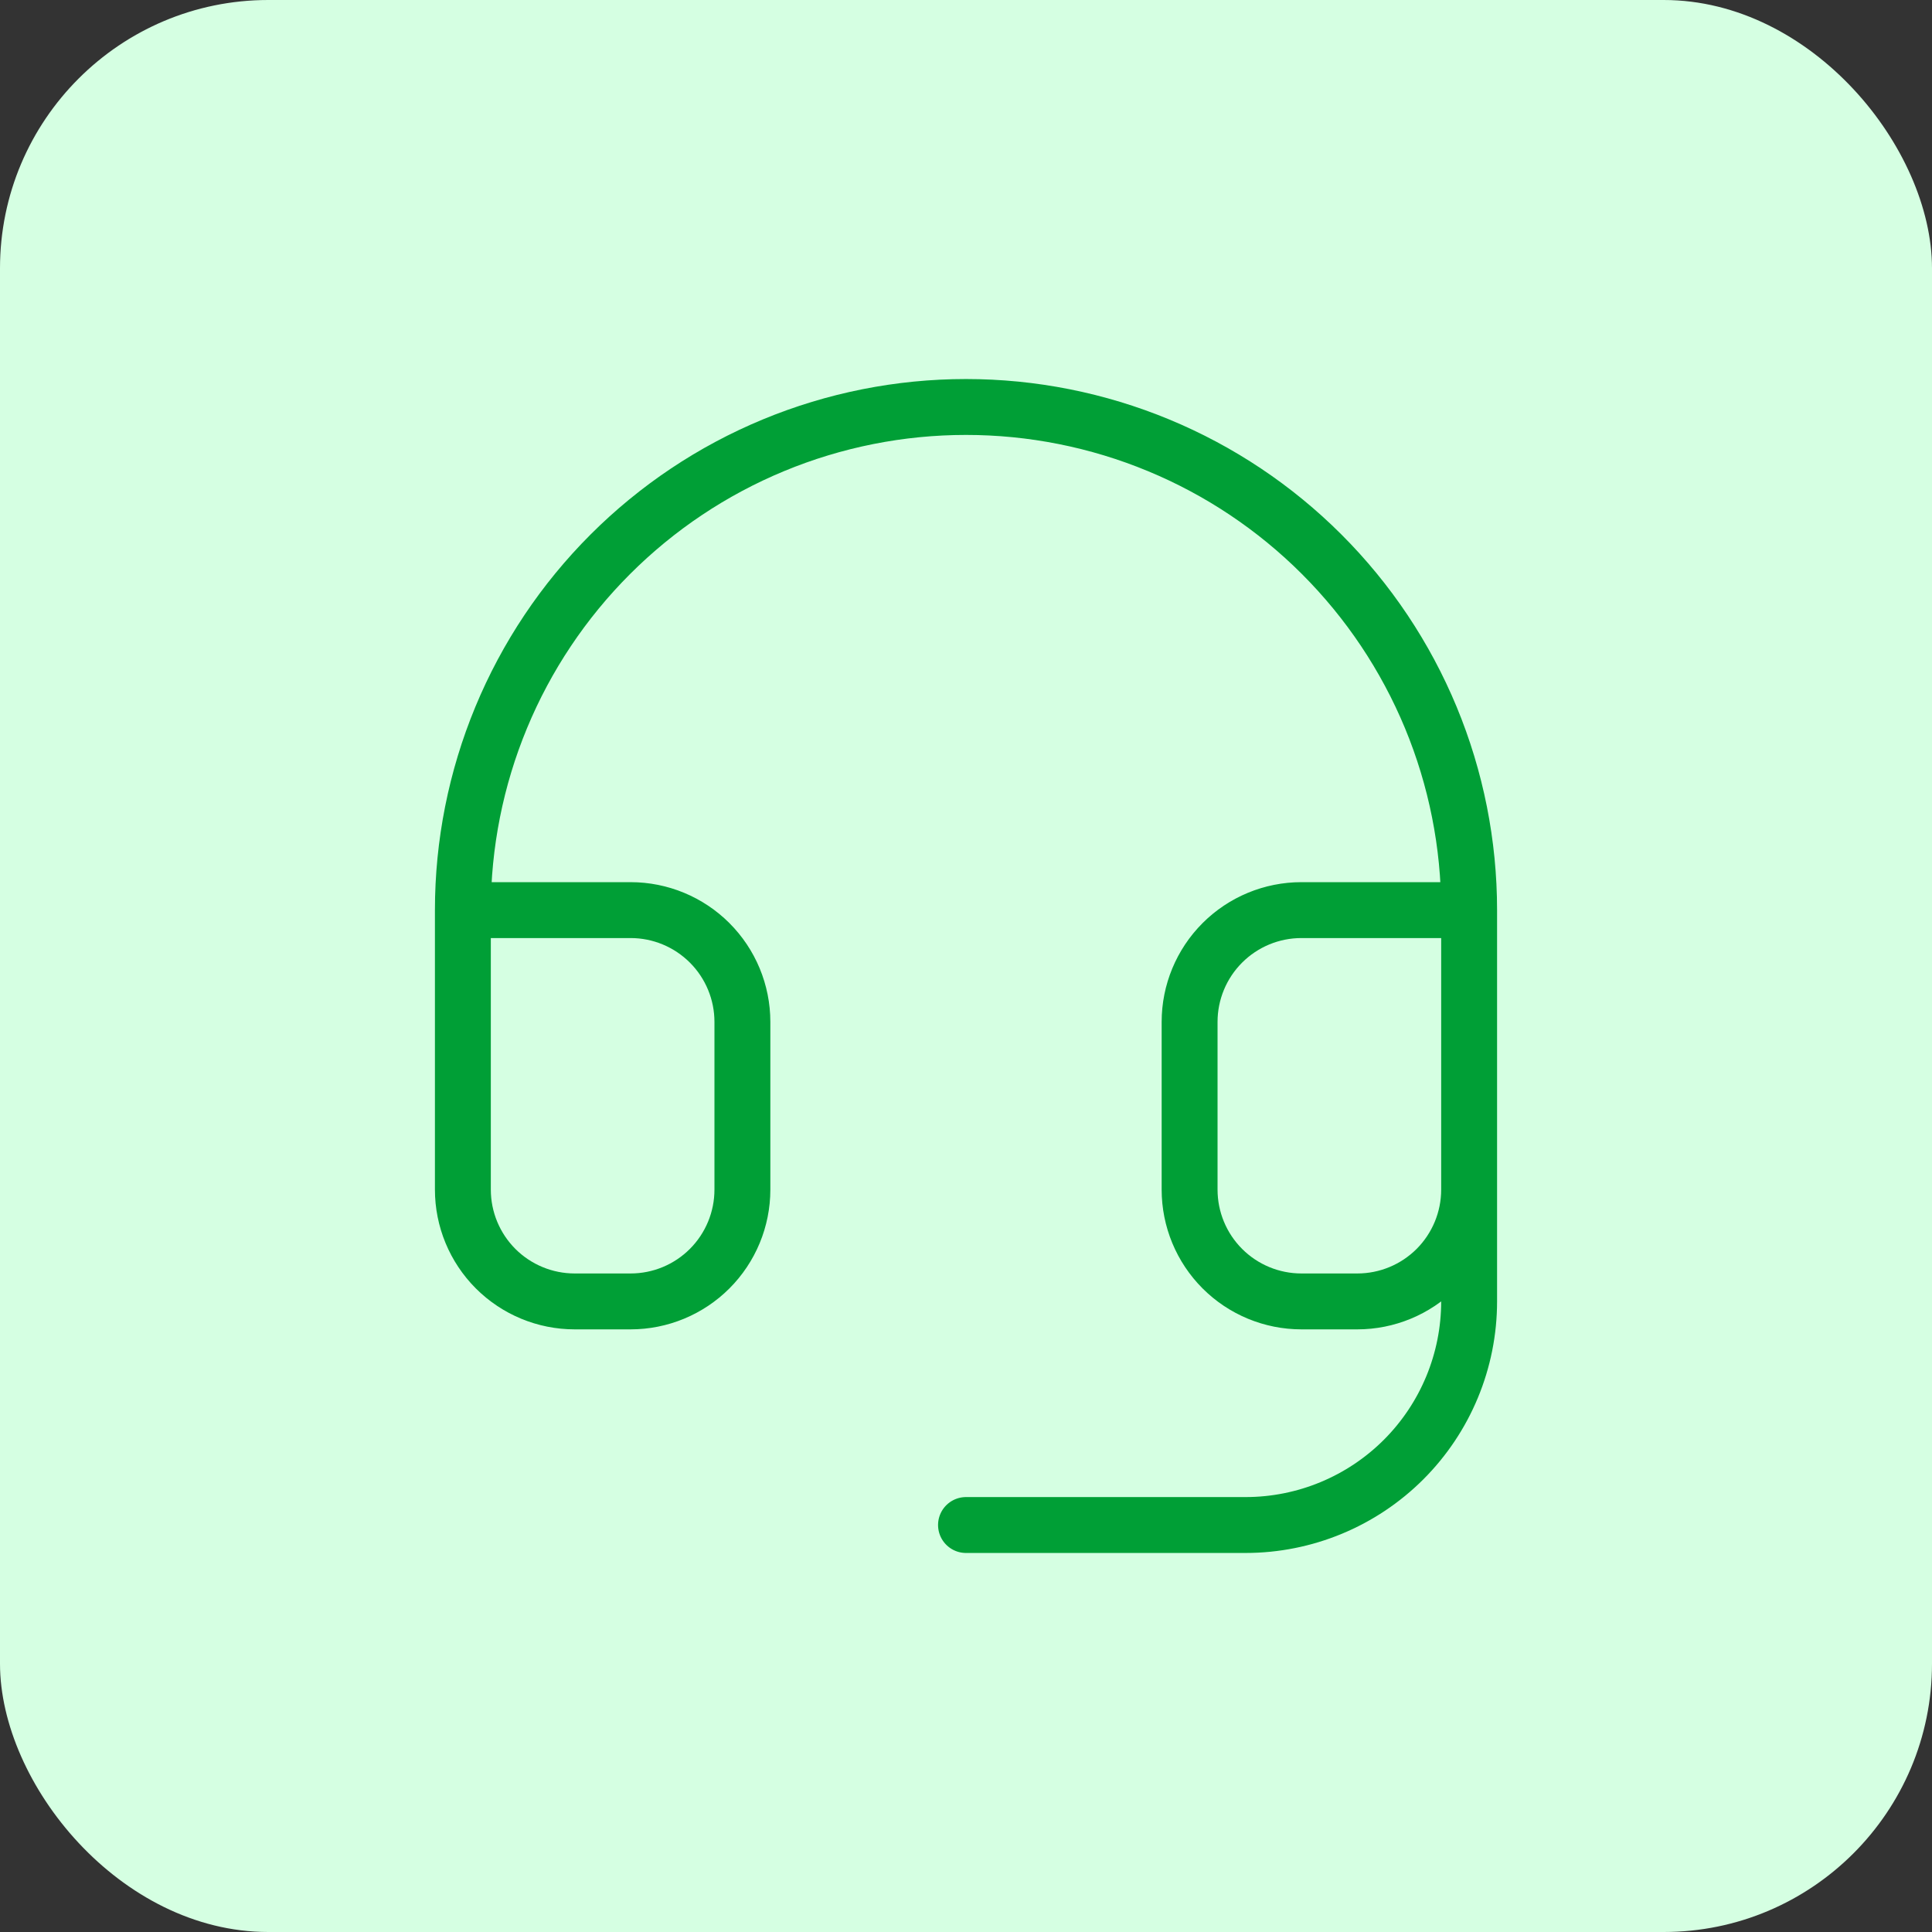 <svg width="72" height="72" viewBox="0 0 72 72" fill="none" xmlns="http://www.w3.org/2000/svg">
<rect x="0" y="0" width="72" height="72" fill="#333333" stroke="none"/>
<rect width="72" height="72" rx="10" fill="#D5FFE2"/>
<path d="M17.25 33.917H23.5C24.605 33.917 25.665 34.356 26.446 35.137C27.228 35.919 27.667 36.978 27.667 38.083V44.333C27.667 45.438 27.228 46.498 26.446 47.28C25.665 48.061 24.605 48.5 23.5 48.5H21.417C20.312 48.5 19.252 48.061 18.47 47.28C17.689 46.498 17.25 45.438 17.25 44.333V33.917ZM17.25 33.917C17.25 31.454 17.735 29.016 18.677 26.741C19.619 24.467 21.001 22.4 22.742 20.659C24.483 18.917 26.55 17.536 28.825 16.594C31.099 15.652 33.538 15.167 36 15.167C38.462 15.167 40.901 15.652 43.175 16.594C45.45 17.536 47.517 18.917 49.258 20.659C50.999 22.4 52.38 24.467 53.323 26.741C54.265 29.016 54.75 31.454 54.75 33.917M54.75 33.917V44.333M54.75 33.917H48.5C47.395 33.917 46.335 34.356 45.554 35.137C44.772 35.919 44.333 36.978 44.333 38.083V44.333C44.333 45.438 44.772 46.498 45.554 47.28C46.335 48.061 47.395 48.5 48.5 48.5H50.583C51.688 48.5 52.748 48.061 53.53 47.28C54.311 46.498 54.75 45.438 54.75 44.333M54.75 44.333V48.5C54.75 50.71 53.872 52.83 52.309 54.393C50.746 55.955 48.627 56.833 46.417 56.833H36" stroke="#009F36" stroke-width="2.083" stroke-linecap="round" stroke-linejoin="round"/>
</svg>
